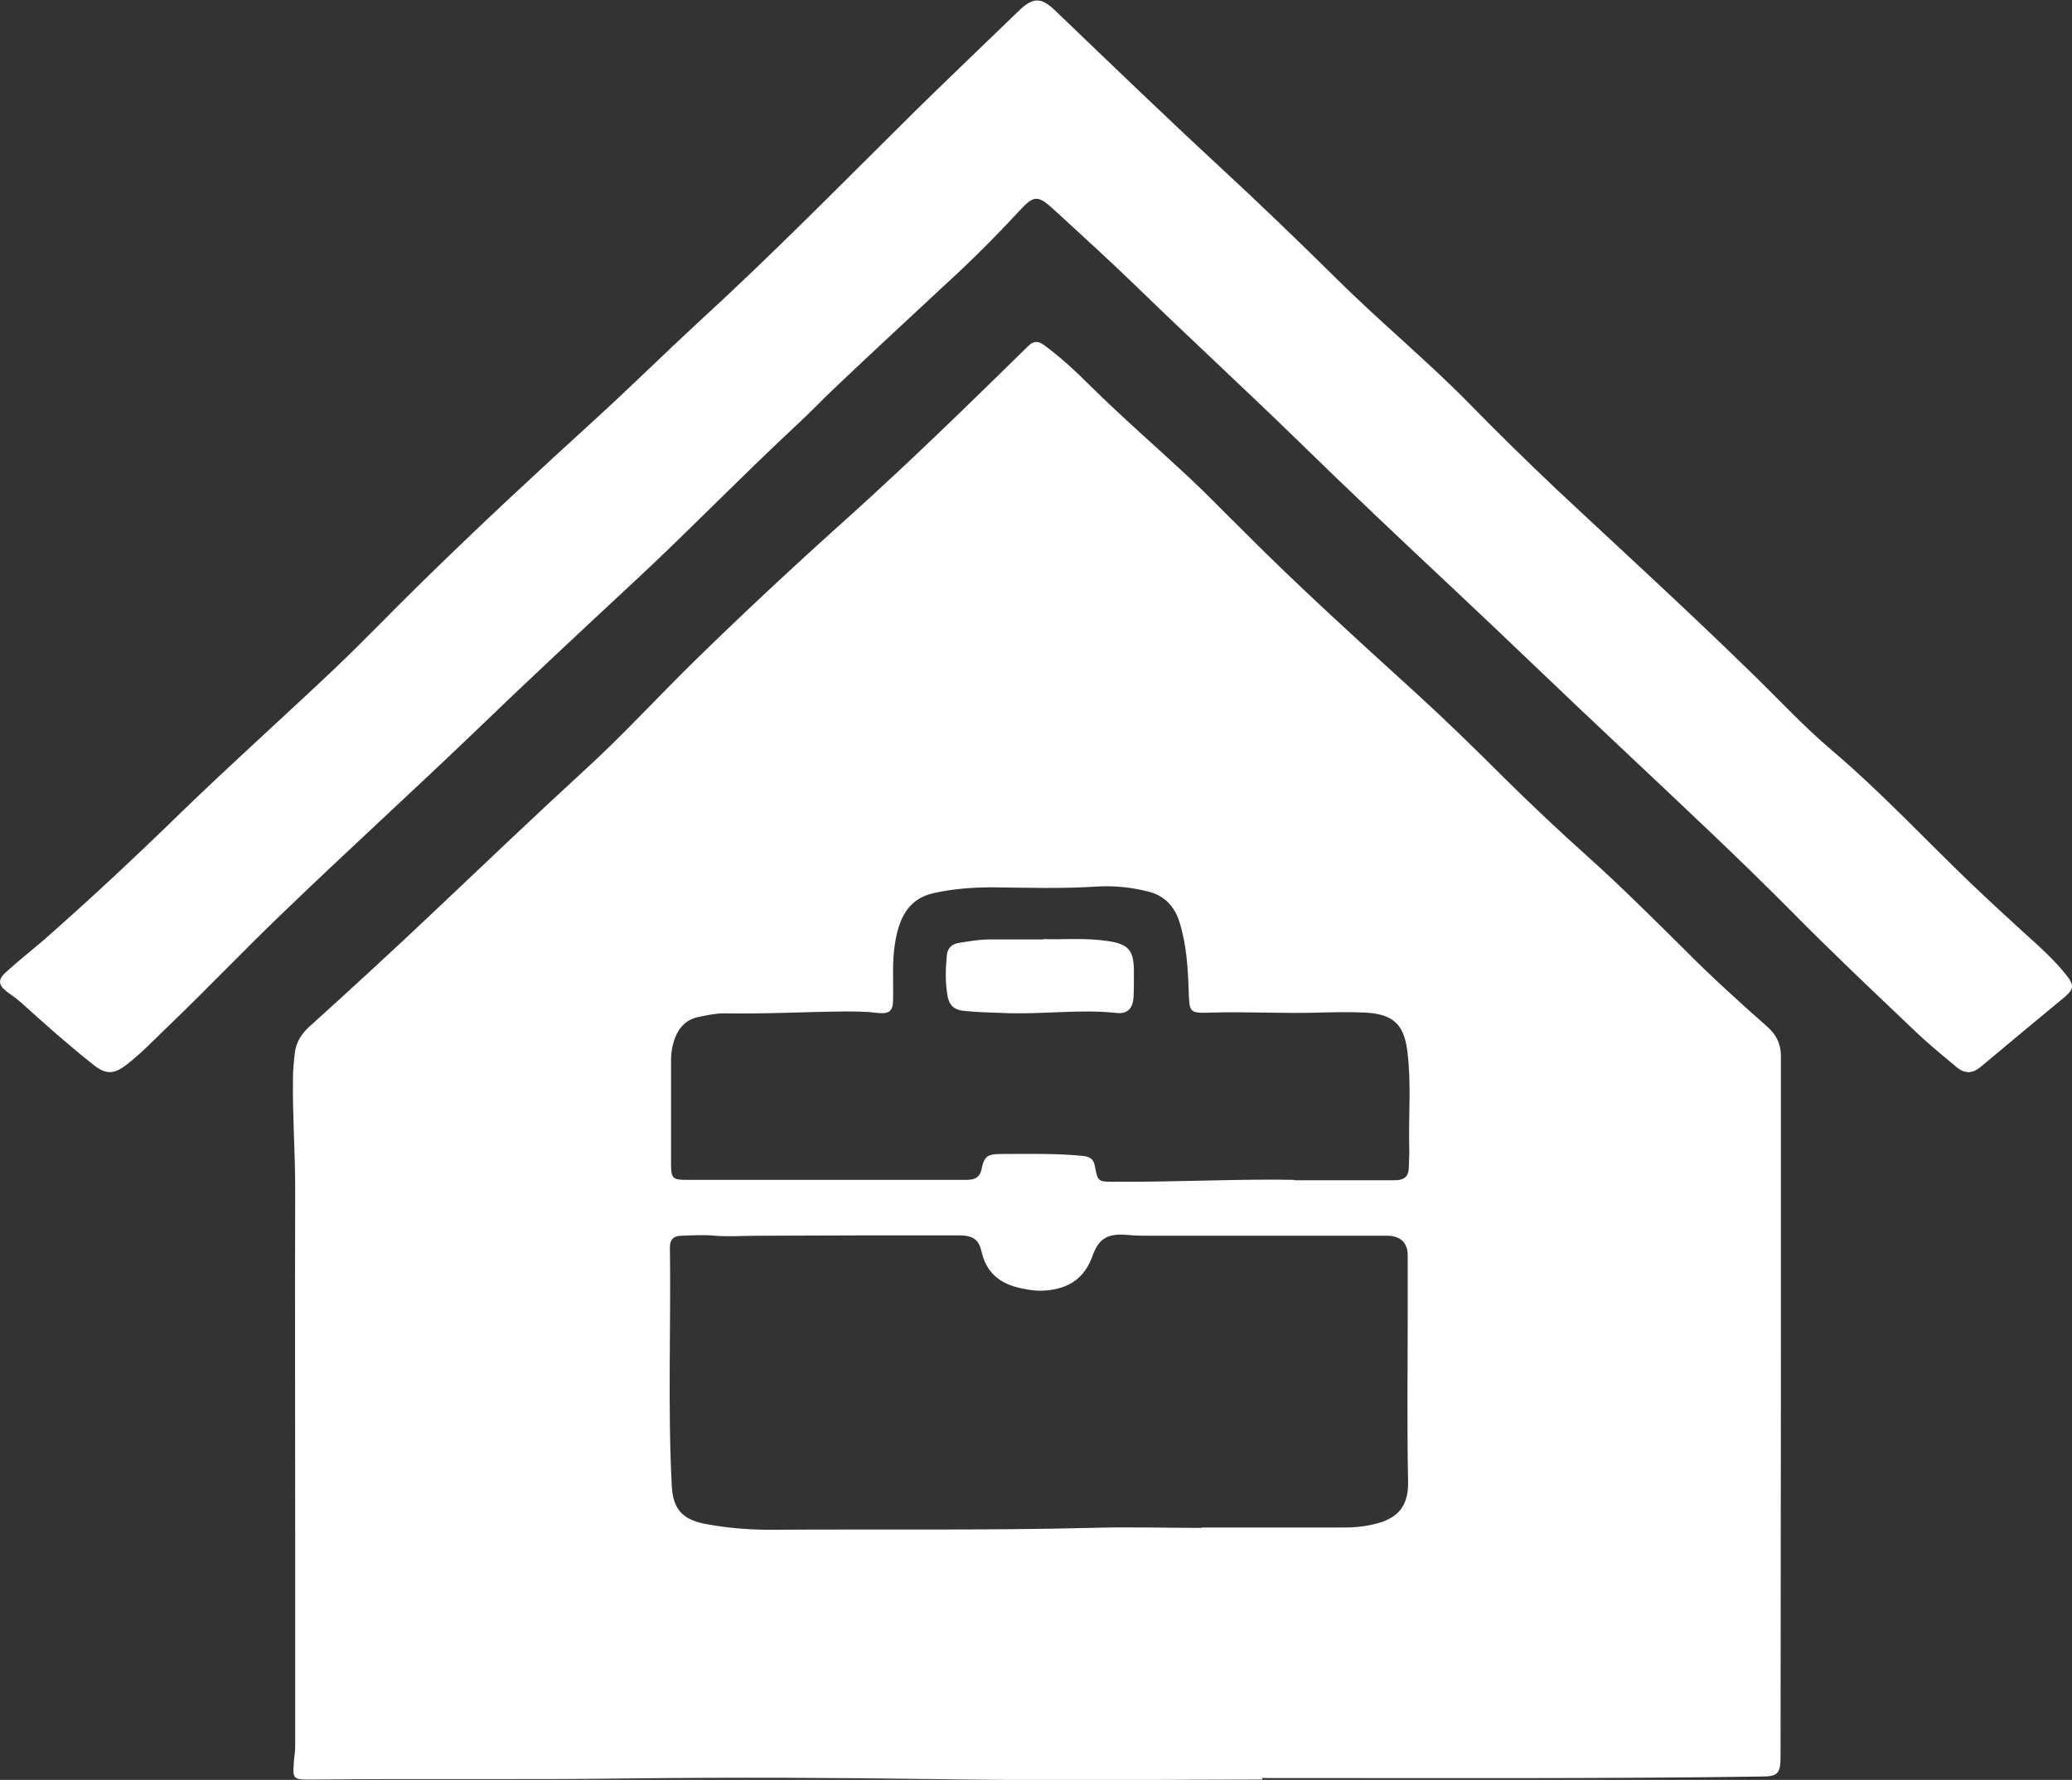 <?xml version="1.0" encoding="UTF-8"?>
<svg id="Ebene_140" data-name="Ebene 140" xmlns="http://www.w3.org/2000/svg" version="1.1" viewBox="0 0 552.4 474.6">
  <rect x="0" y="0" width="552.4" height="474.6" fill="#333333" stroke="none"/>
  <defs>
    <style>
      .cls-1 {
        fill: #fff;
        stroke-width: 0px;
      }
    </style>
  </defs>
  <path class="cls-1" d="M336.6,474.5c-23.6,0-55,.4-86.5-.1-27.3-.4-54.6-.5-81.9-.2-28.1.4-56.2,0-84.3.3-.7,0-1.5,0-2.2,0-3.2,0-3.7-.5-3.4-3.8,0-1.6.4-3.2.4-4.9,0-19,0-38,0-57.1,0-30.5-.1-61.1,0-91.7,0-9.6-.7-19.2-.6-28.9,0-2.5.2-4.9.5-7.3.3-2.7,1.6-4.9,3.6-6.8,11.4-10.3,22.7-20.7,33.8-31.2,13.2-12.5,26.4-25.1,39.8-37.4,10.2-9.3,19.5-19.5,29.4-29.2,13.7-13.4,27.8-26.5,42.1-39.3,7.5-6.8,14.9-13.7,22.2-20.7,8.3-7.9,16.4-15.9,24.6-23.9,1.3-1.3,2.5-1.5,4.1-.4,4.5,3.3,8.6,7.1,12.5,11,8.5,8.4,17.5,16.2,26.2,24.3,4.9,4.6,9.5,9.4,14.3,14.1,14.9,15,30.6,29.2,46.2,43.4,8.1,7.4,16,15.1,23.8,22.9,7.2,7.1,14.6,14.1,22.1,20.8,8.8,7.9,17.2,16.3,25.6,24.6,7.1,7.2,14.6,14,22.2,20.7,2.4,2.1,3.7,4.6,3.7,7.9,0,62.2,0,124.5-.1,186.8,0,4.6-.8,5.3-5.2,5.3-41.7.6-83.5.4-133.1.4h0ZM320.4,407.3c12.7,0,25.3,0,38,0,2.4,0,4.8-.2,7.1-.7,5.8-1.2,10.1-3.7,9.9-11.6-.3-14.4-.1-28.8-.1-43.1s0-11.4,0-17.1c0-3.4-1.8-5.1-5.1-5.3-1.2,0-2.5,0-3.7,0h-59.3c-2.1,0-4.3,0-6.4-.2-5.2-.5-7.8.7-9.5,5.5-2.1,6-6.3,8.8-12.5,9.3-2.2.2-4.4-.1-6.6-.6-5.4-1.1-9.2-4-10.5-9.7-.7-3.2-2.2-4.3-5.6-4.4-18,0-36.1,0-54.2.1-3.8,0-7.5.3-11.2,0-3-.3-6-.1-9.1,0-1.8,0-3,.9-3,3,.3,21.2-.6,42.5.5,63.7.3,6.1,2.8,8.9,8.7,10.1,5.8,1.1,11.6,1.6,17.5,1.6,28.5-.2,57,.2,85.5-.5,9.8-.3,19.6,0,29.4,0h0ZM345,314.7c10.7,0,18.8,0,26.8,0,2.5,0,3.7-.9,3.8-3.3,0-1.8.2-3.6.1-5.4-.2-8.6.6-17.1-.5-25.7-.9-7.3-3.9-9.9-11.2-10.3-4.2-.2-8.3-.1-12.5,0-9.5.3-19.1-.3-28.6,0-5.9.2-5.8,0-6-5.9-.2-6.2-.6-12.4-2.5-18.4-1.3-4-3.9-6.8-8-7.9-4.6-1.2-9.3-1.7-14.1-1.4-9.2.6-18.5.3-27.7.2-5.3,0-10.5.4-15.5,1.5-7.1,1.5-9.5,7-10.5,13.5-.8,4.9-.4,9.8-.5,14.7,0,3.3-.9,4.1-4.1,3.8-3-.4-6-.4-9-.4-10.6.1-21.2.7-31.9.5-2.3,0-4.7.5-7,1-2.9.6-4.9,2.5-6,5.2-.8,2-1.2,4.1-1.2,6.2,0,9.4,0,18.8,0,28.2,0,3.3.6,3.8,3.9,3.8,15.9,0,31.9,0,47.8,0,9,0,18,0,27,0,2.1,0,3.6-.5,4.1-2.9.7-3.4,1.6-4,5.1-4,7.3,0,14.5-.2,21.8.5,1.9.2,3,.8,3.3,2.8.8,4.2.9,4.1,5.3,4.1,16.8.1,33.6-.8,47.9-.5h0Z"/>
  <path class="cls-1" d="M524.4,285.8c-1.2,0-2.3-.8-3.3-1.7-3.7-3.1-7.4-6.1-10.9-9.5-10.5-10-21-19.9-31.2-30.2-15.7-15.9-32.1-31.1-48.4-46.5-14.3-13.4-28.4-27.1-42.7-40.5-14.4-13.5-28.8-27.1-42.9-40.9-13.7-13.3-27.8-26.3-41.5-39.6-7.3-7.1-14.8-13.9-22.2-20.7-4.6-4.2-5.5-4.4-9.7.2-6.3,6.8-12.8,13.3-19.6,19.5-9.8,9.1-19.5,18.1-29.2,27.3-3.6,3.4-7.1,7.1-10.7,10.4-14.4,13.4-28.1,27.6-42.5,41-14.4,13.4-28.8,26.8-43,40.5-17.1,16.4-34.6,32.3-51.7,48.8-10,9.6-19.6,19.7-29.6,29.3-3.8,3.6-7.5,7.6-11.7,10.8-3.3,2.5-5.4,2.5-8.6,0-6.7-5.3-13-10.9-19.3-16.6-1.2-1.1-2.6-2-3.9-3-2.3-1.8-2.4-3.2-.2-5.2,3.2-2.9,6.6-5.6,9.9-8.4,12.5-11,24.7-22.4,36.6-34,13.5-13.1,27.5-25.6,41.1-38.5,8-7.6,15.6-15.6,23.5-23.3,15.1-14.8,30.6-29.2,46.2-43.4,9.2-8.4,18.1-17.2,27.3-25.7,20-18.3,39-37.7,58.3-56.8,9-8.8,18.1-17.5,27.1-26.2,3.8-3.7,6-3.7,9.8,0,14.5,13.9,29,27.9,43.7,41.5,10.6,9.8,21,19.8,31.3,30,11.5,11.4,24,21.7,35.3,33.2,7.6,7.8,15.5,15.5,23.4,23,17,15.9,34.3,31.7,51,48,7.4,7.1,14.4,14.8,22.2,21.4,13.1,11.1,24.8,23.7,37.2,35.6,4.6,4.4,9.3,8.7,14,13,4.1,3.7,8.3,7.4,11.7,11.8,1.8,2.4,1.6,3.4-.7,5.4-7.4,6.1-14.7,12.2-22,18.3-1.1.9-2.1,1.8-4,1.8h0Z"/>
  <path class="cls-1" d="M278.2,250.4c4.8.2,10.9-.4,17,.5,5.6.8,7.1,2.4,7.1,8.1s0,4.6-.1,6.9c-.2,3-1.6,4.5-4.5,4.2-10.1-1.1-20.2.5-30.3,0-3.3-.1-6.5-.2-9.8-.5-3.3-.2-4.7-1.5-5.1-4.8-.5-3.2-.4-6.5-.1-9.8.1-2,1.2-3.3,3.3-3.6,2.7-.4,5.3-.9,8-.9,4.4,0,8.8,0,14.5,0h0Z"/>
</svg>